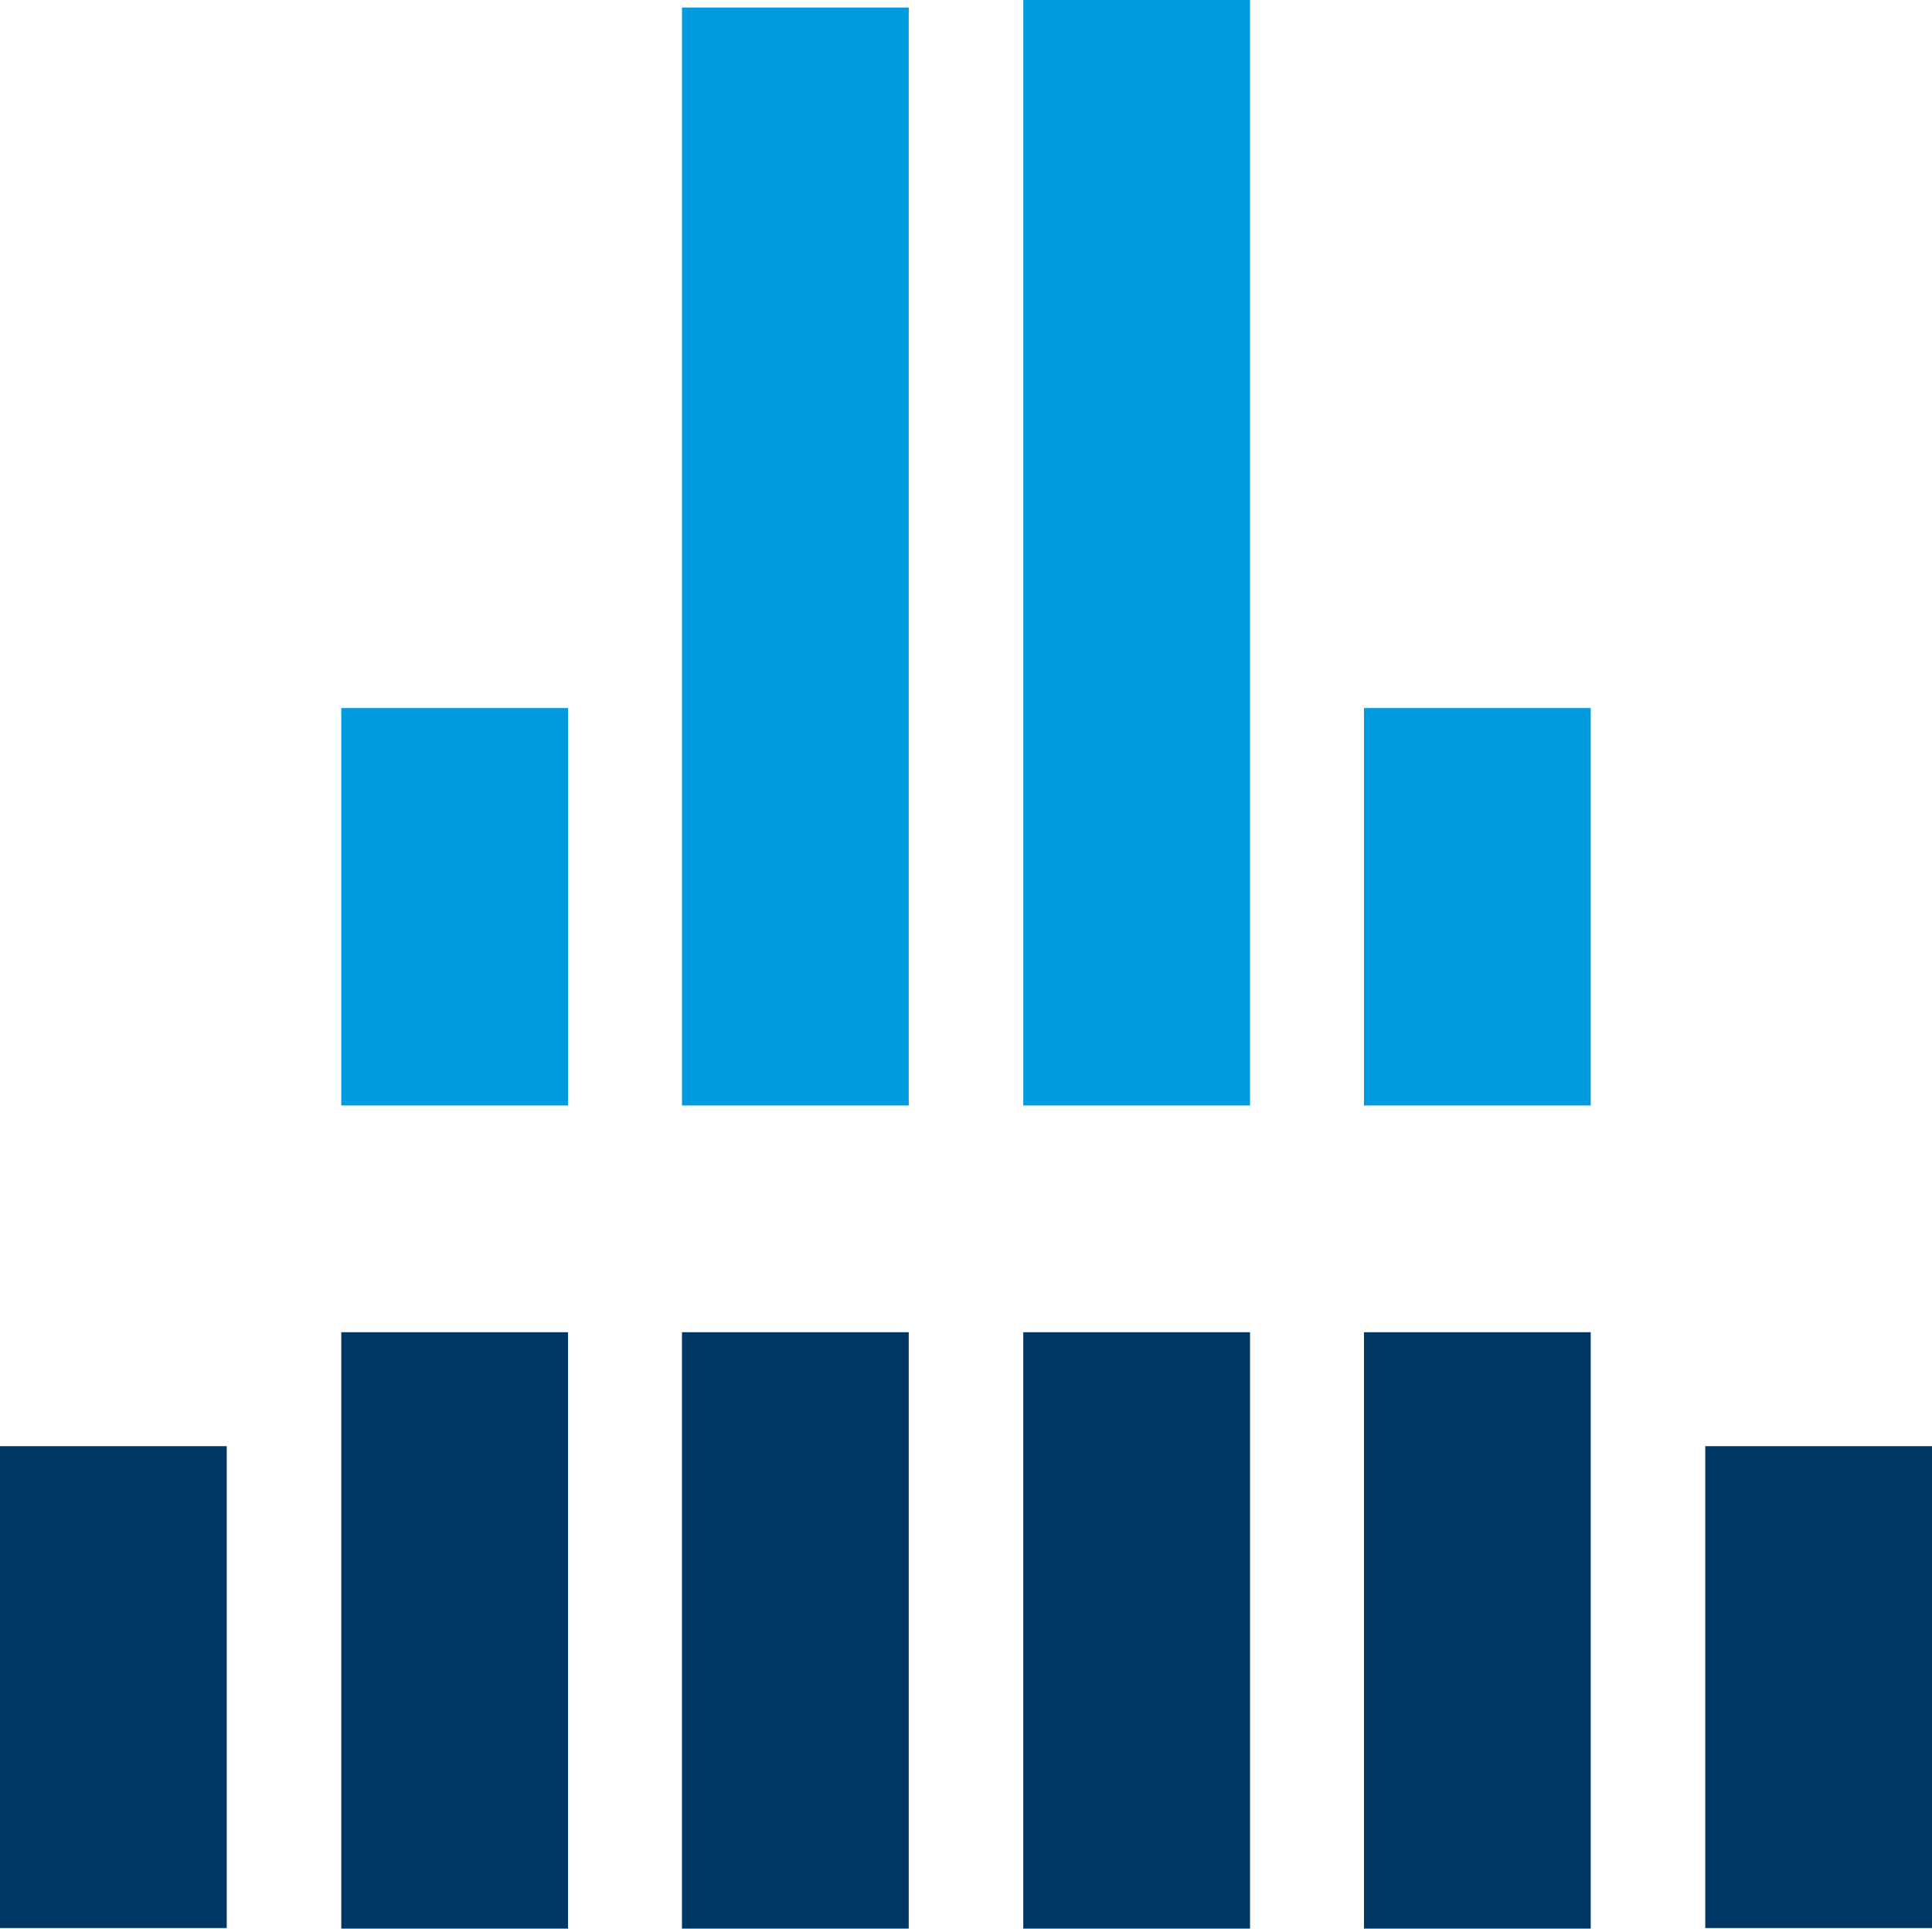 <?xml version="1.0" encoding="utf-8"?>
<!-- Generator: Adobe Illustrator 29.1.0, SVG Export Plug-In . SVG Version: 9.03 Build 55587)  -->
<!DOCTYPE svg>
<svg version="1.2" baseProfile="tiny" id="Layer_1" xmlns:x="http://ns.adobe.com/Extensibility/1.0/" xmlns:i="http://ns.adobe.com/AdobeIllustrator/10.0/" xmlns:graph="http://ns.adobe.com/Graphs/1.0/"
	 xmlns="http://www.w3.org/2000/svg" xmlns:xlink="http://www.w3.org/1999/xlink" x="0px" y="0px" width="334px" height="333.4px"
	 viewBox="0 0 334 333.4" overflow="visible" xml:space="preserve">
<g>
	<g>
		<rect y="250" fill="#003764" width="39.2" height="83.3"/>
		<rect x="294.8" y="250" fill="#003764" width="39.2" height="83.3"/>
		<g>
			<rect x="117.9" y="1.3" fill="#009ADE" width="39.2" height="189.8"/>
			<rect x="176.9" fill="#009ADE" width="39.2" height="191.1"/>
			<rect x="235.8" y="230.3" fill="#003764" width="39.2" height="103.1"/>
			<rect x="235.8" y="122.4" fill="#009ADE" width="39.2" height="68.7"/>
			<rect x="59" y="230.3" fill="#003764" width="39.2" height="103.1"/>
			<rect x="59" y="122.4" fill="#009ADE" width="39.2" height="68.7"/>
			<rect x="117.9" y="230.3" fill="#003764" width="39.2" height="103.1"/>
			<rect x="176.9" y="230.3" fill="#003764" width="39.2" height="103.1"/>
		</g>
	</g>
</g>
</svg>
